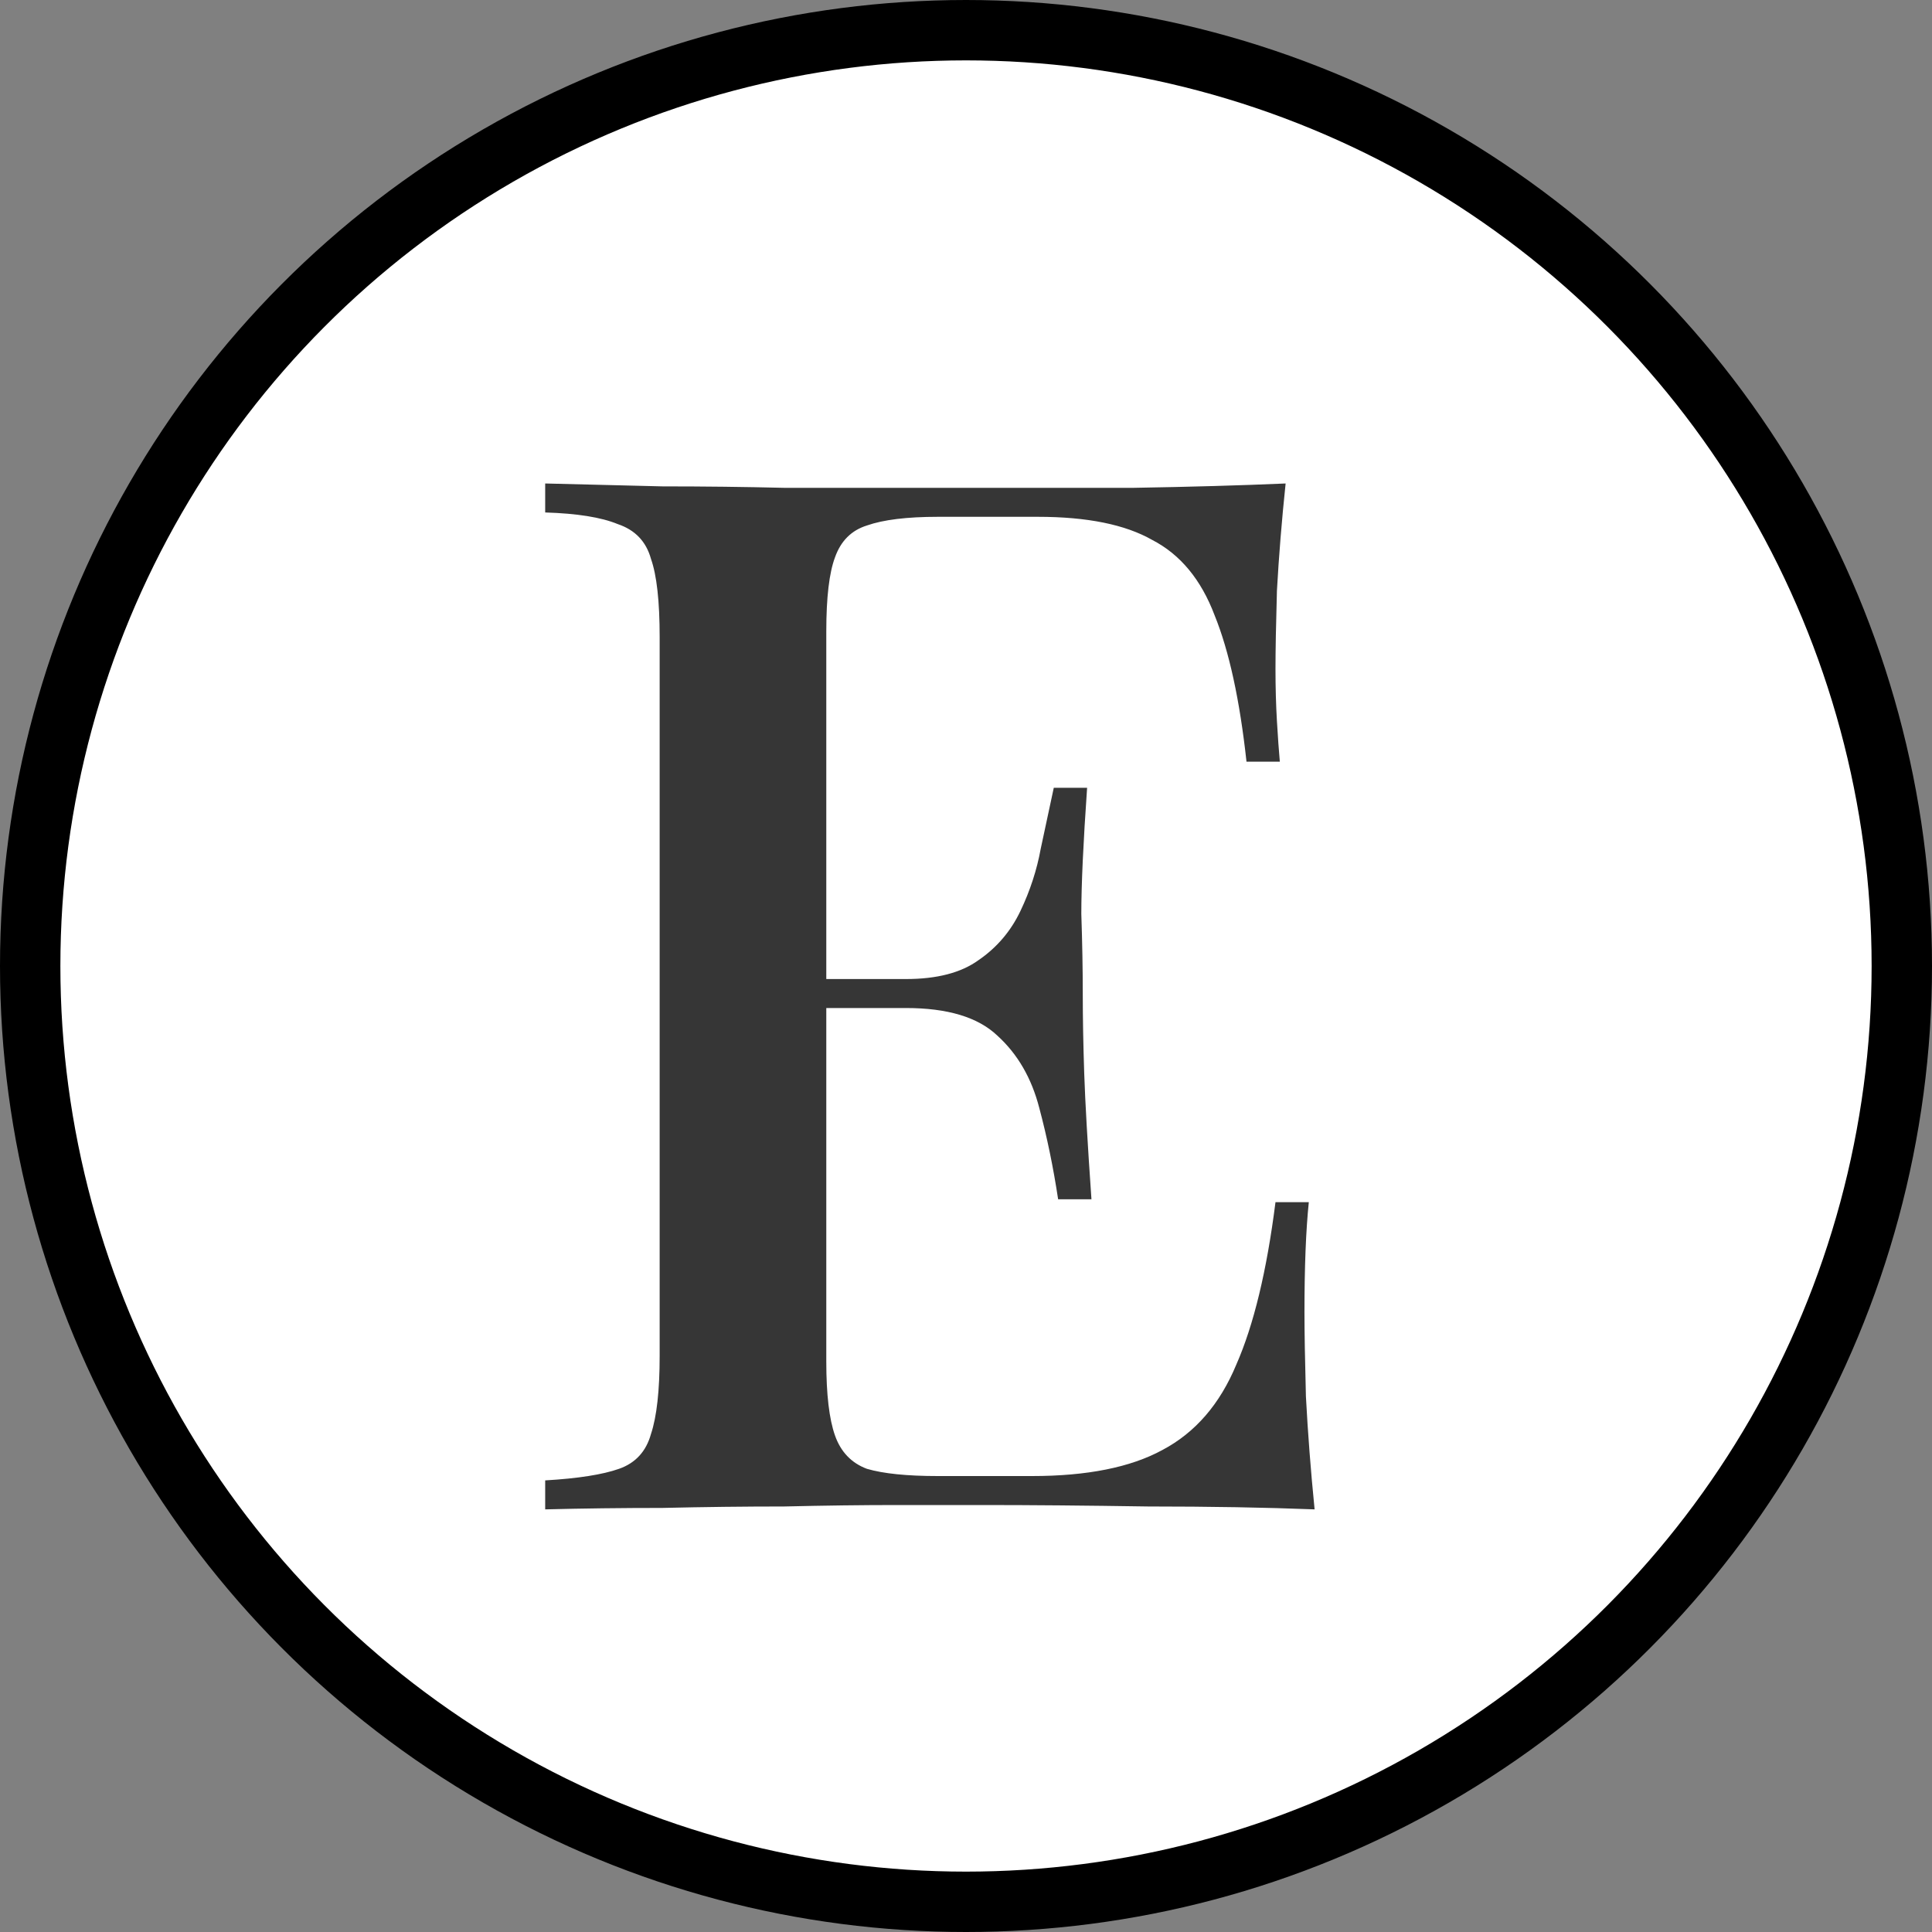 <?xml version="1.0" encoding="UTF-8"?> <svg xmlns="http://www.w3.org/2000/svg" width="32" height="32" viewBox="0 0 32 32" fill="none"><rect x="0" y="0" width="32" height="32" fill="#808080" stroke="none"/><g clip-path="url(#clip0_151_14)"><circle cx="16" cy="16" r="15.5" fill="white" stroke="black"></circle><path d="M21.294 8.008C21.23 8.616 21.182 9.208 21.15 9.784C21.134 10.344 21.126 10.776 21.126 11.08C21.126 11.384 21.134 11.672 21.15 11.944C21.166 12.216 21.182 12.44 21.198 12.616H20.646C20.534 11.592 20.358 10.784 20.118 10.192C19.894 9.6 19.55 9.184 19.086 8.944C18.638 8.688 18.006 8.56 17.19 8.56H15.534C15.022 8.56 14.63 8.608 14.358 8.704C14.102 8.784 13.926 8.96 13.83 9.232C13.734 9.488 13.686 9.896 13.686 10.456V22.552C13.686 23.096 13.734 23.504 13.83 23.776C13.926 24.048 14.102 24.232 14.358 24.328C14.63 24.408 15.022 24.448 15.534 24.448H17.094C18.006 24.448 18.726 24.304 19.254 24.016C19.798 23.728 20.206 23.256 20.478 22.6C20.766 21.944 20.982 21.048 21.126 19.912H21.678C21.63 20.376 21.606 20.984 21.606 21.736C21.606 22.056 21.614 22.52 21.63 23.128C21.662 23.736 21.71 24.36 21.774 25C20.958 24.968 20.038 24.952 19.014 24.952C17.99 24.936 17.078 24.928 16.278 24.928C15.91 24.928 15.438 24.928 14.862 24.928C14.286 24.928 13.662 24.936 12.99 24.952C12.334 24.952 11.662 24.96 10.974 24.976C10.302 24.976 9.654 24.984 9.03 25V24.52C9.574 24.488 9.982 24.424 10.254 24.328C10.526 24.232 10.702 24.04 10.782 23.752C10.878 23.464 10.926 23.032 10.926 22.456V10.552C10.926 9.96 10.878 9.528 10.782 9.256C10.702 8.968 10.518 8.776 10.23 8.68C9.958 8.568 9.558 8.504 9.03 8.488V8.008C9.654 8.024 10.302 8.04 10.974 8.056C11.662 8.056 12.334 8.064 12.99 8.08C13.662 8.08 14.286 8.08 14.862 8.08C15.438 8.08 15.91 8.08 16.278 8.08C17.014 8.08 17.846 8.08 18.774 8.08C19.718 8.064 20.558 8.04 21.294 8.008ZM17.31 16.216C17.31 16.216 17.31 16.296 17.31 16.456C17.31 16.616 17.31 16.696 17.31 16.696H12.966C12.966 16.696 12.966 16.616 12.966 16.456C12.966 16.296 12.966 16.216 12.966 16.216H17.31ZM18.006 13.048C17.942 13.96 17.91 14.656 17.91 15.136C17.926 15.616 17.934 16.056 17.934 16.456C17.934 16.856 17.942 17.296 17.958 17.776C17.974 18.256 18.014 18.952 18.078 19.864H17.526C17.446 19.336 17.342 18.832 17.214 18.352C17.086 17.856 16.854 17.456 16.518 17.152C16.198 16.848 15.694 16.696 15.006 16.696V16.216C15.518 16.216 15.918 16.112 16.206 15.904C16.51 15.696 16.742 15.424 16.902 15.088C17.062 14.752 17.174 14.408 17.238 14.056C17.318 13.688 17.39 13.352 17.454 13.048H18.006Z" fill="#363636"></path></g><defs><clipPath id="clip0_151_14"><rect width="32" height="32" fill="white"></rect></clipPath></defs></svg> 